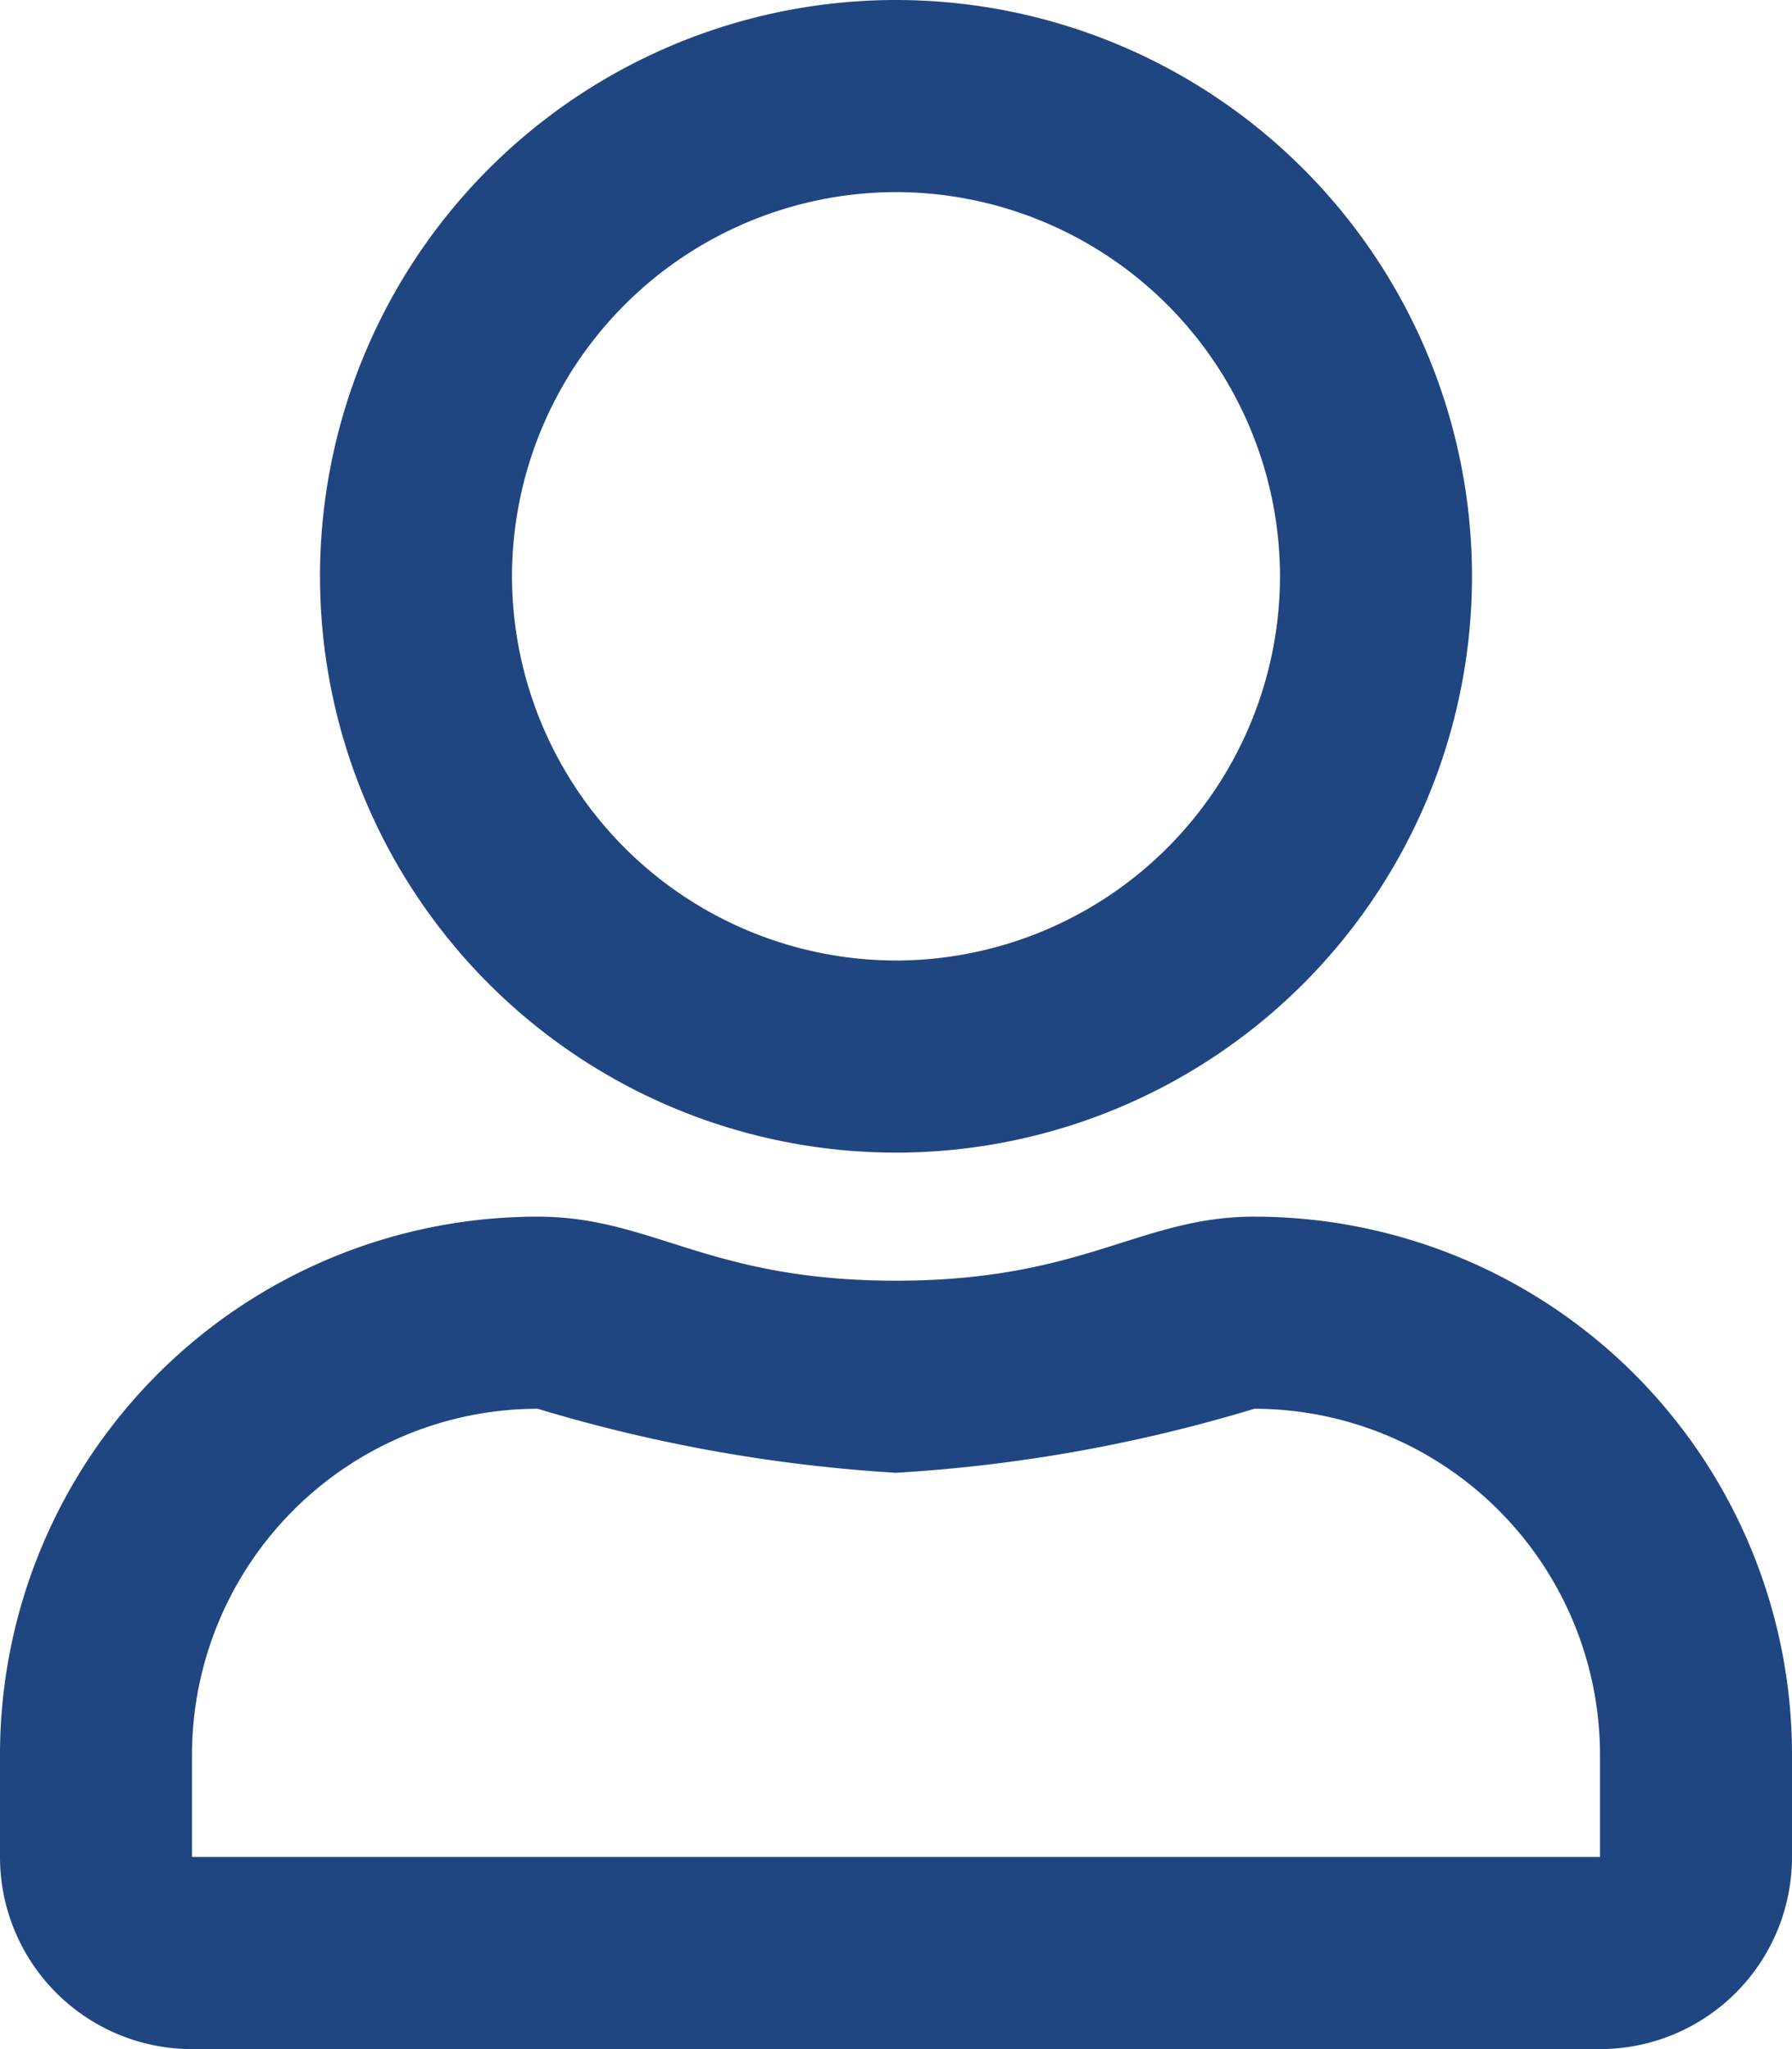 <svg xmlns="http://www.w3.org/2000/svg" width="17.5" height="20" viewBox="0 0 17.5 20"><path d="M12.25-5.625c-1.121,0-1.66.625-3.5.625s-2.375-.625-3.5-.625A5.251,5.251,0,0,0,0-.375v1A1.875,1.875,0,0,0,1.875,2.5h13.75A1.875,1.875,0,0,0,17.5.625v-1A5.251,5.251,0,0,0,12.25-5.625ZM15.625.625H1.875v-1A3.381,3.381,0,0,1,5.25-3.75a15.294,15.294,0,0,0,3.5.625,15.146,15.146,0,0,0,3.5-.625A3.381,3.381,0,0,1,15.625-.375ZM8.75-6.25a5.626,5.626,0,0,0,5.625-5.625A5.626,5.626,0,0,0,8.75-17.5a5.626,5.626,0,0,0-5.625,5.625A5.626,5.626,0,0,0,8.75-6.25Zm0-9.375a3.756,3.756,0,0,1,3.75,3.75,3.756,3.756,0,0,1-3.75,3.75A3.756,3.756,0,0,1,5-11.875,3.756,3.756,0,0,1,8.75-15.625Z" transform="translate(0 17.5)" fill="#204681"/></svg>